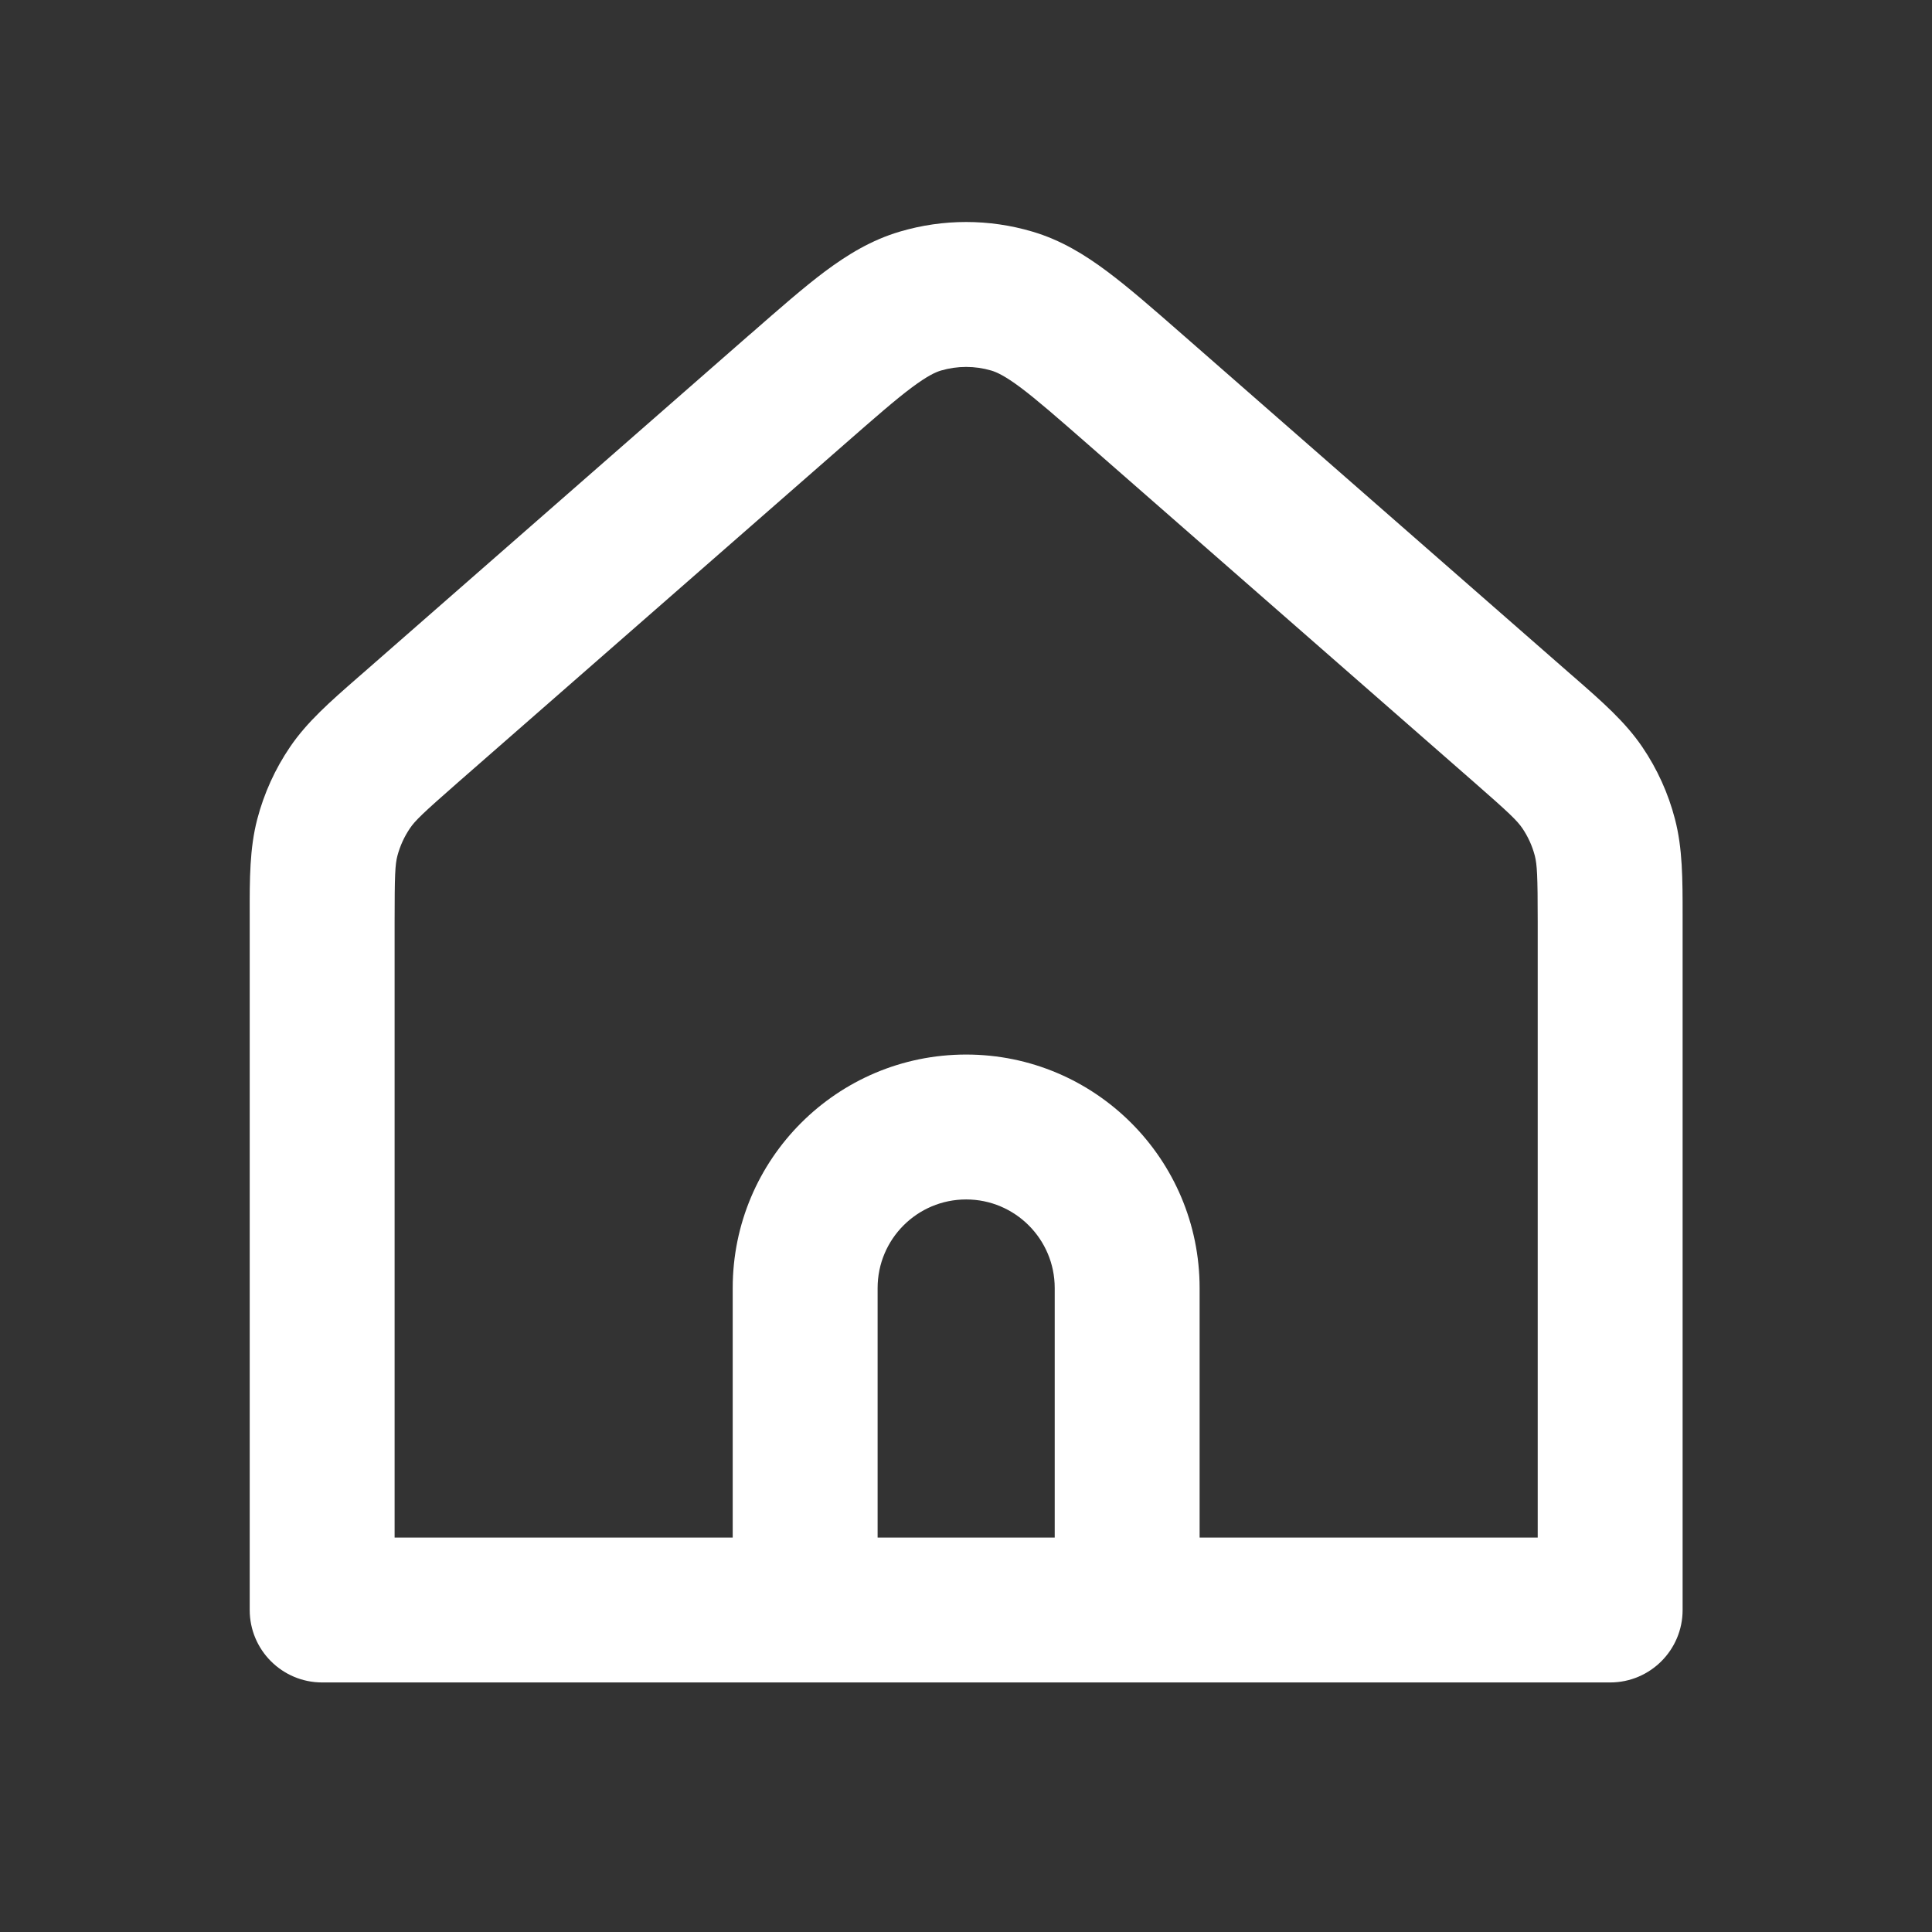 <svg width="24" height="24" viewBox="0 0 24 24" fill="none" xmlns="http://www.w3.org/2000/svg">
<rect x="0" y="0" width="24" height="24" fill="#333333" stroke="none"/>
<g>
<path fill-rule="evenodd" clip-rule="evenodd" d="M12.314 4.603C12.11 4.543 11.893 4.543 11.689 4.603C11.622 4.623 11.522 4.668 11.326 4.814C11.121 4.967 10.872 5.185 10.489 5.52L5.687 9.721C5.251 10.103 5.156 10.195 5.092 10.29C5.021 10.395 4.969 10.51 4.937 10.63C4.908 10.74 4.902 10.871 4.902 11.452V19.1H9.102V16C9.102 14.399 10.4 13.1 12.002 13.1C13.603 13.1 14.902 14.399 14.902 16V19.1H19.102V11.452C19.102 10.872 19.094 10.741 19.066 10.63C19.034 10.508 18.982 10.394 18.912 10.29C18.847 10.195 18.753 10.103 18.316 9.721L13.516 5.521C13.133 5.186 12.883 4.968 12.678 4.814C12.482 4.668 12.381 4.623 12.314 4.603ZM13.102 19.1V16C13.102 15.393 12.609 14.9 12.002 14.9C11.394 14.9 10.902 15.393 10.902 16V19.1H13.102ZM11.179 2.877C11.716 2.718 12.287 2.718 12.824 2.877C13.177 2.981 13.473 3.162 13.755 3.373C14.023 3.573 14.325 3.837 14.678 4.146L19.502 8.367C19.522 8.384 19.542 8.402 19.562 8.419C19.903 8.717 20.189 8.967 20.401 9.279C20.587 9.553 20.724 9.855 20.807 10.175C20.902 10.539 20.902 10.919 20.902 11.371C20.902 11.398 20.902 11.425 20.902 11.452V20C20.902 20.497 20.499 20.9 20.002 20.9H4.002C3.505 20.9 3.102 20.497 3.102 20V11.452C3.102 11.423 3.102 11.394 3.102 11.365C3.101 10.917 3.101 10.538 3.196 10.175C3.28 9.854 3.418 9.551 3.603 9.279C3.815 8.967 4.101 8.717 4.442 8.419C4.462 8.402 4.482 8.384 4.502 8.367L9.303 4.165L9.328 4.144C9.68 3.836 9.981 3.572 10.248 3.372C10.53 3.162 10.826 2.981 11.179 2.877Z" fill="white"/>
</g>
</svg>
